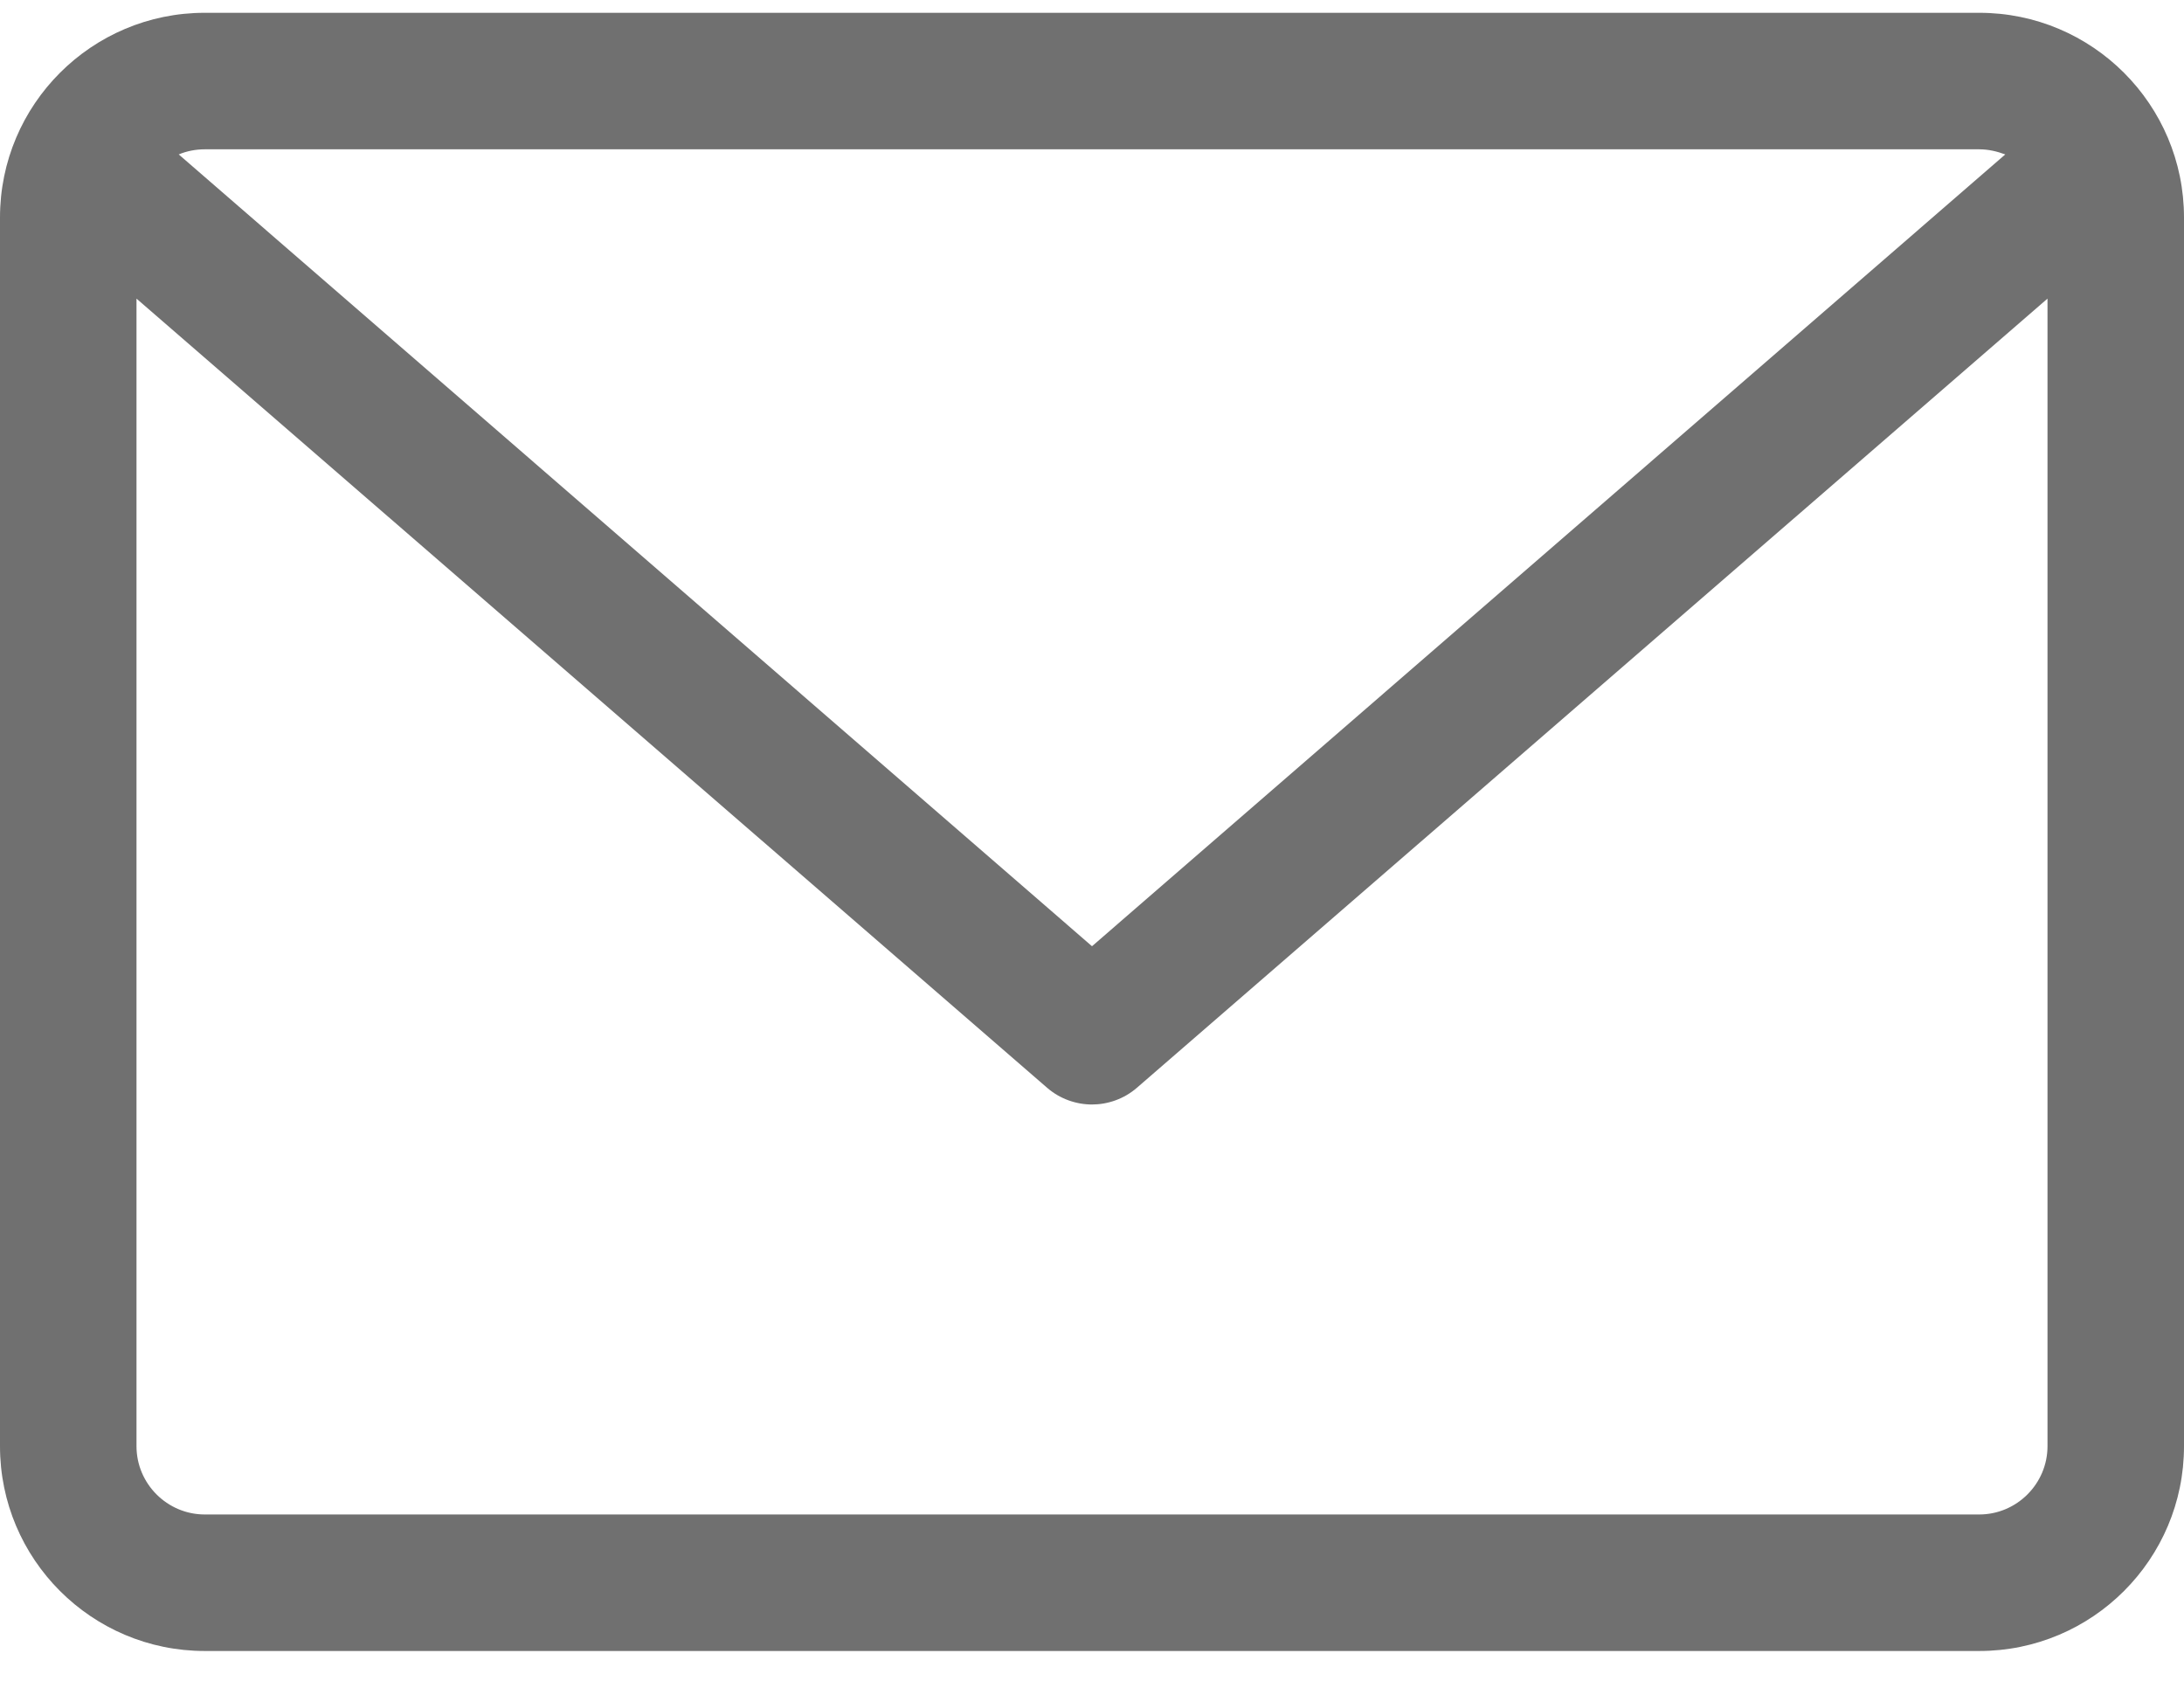 <?xml version="1.0" encoding="UTF-8"?> <!-- Generator: Adobe Illustrator 23.0.0, SVG Export Plug-In . SVG Version: 6.00 Build 0) --> <svg xmlns="http://www.w3.org/2000/svg" xmlns:xlink="http://www.w3.org/1999/xlink" version="1.1" id="Capa_1" x="0px" y="0px" viewBox="0 0 512 394" style="enable-background:new 0 0 512 394;" xml:space="preserve"> <style type="text/css"> .st0{fill:#707070;} </style> <path class="st0" d="M464,3H48C21.5,3,0,24.5,0,51v288c0,26.5,21.5,48,48,48h416c26.5,0,48-21.5,48-48V51C512,24.5,490.5,3,464,3z M464,35c2.2,0,4.2,0.5,6.1,1.2L256,221.8L41.9,36.2c1.9-0.8,4-1.2,6.1-1.2L464,35z M464,355H48c-8.8,0-16-7.2-16-16V70l213.5,185 c3,2.6,6.8,3.9,10.5,3.9s7.5-1.3,10.5-3.9L480,70v269C480,347.8,472.8,355,464,355z"></path> </svg> 